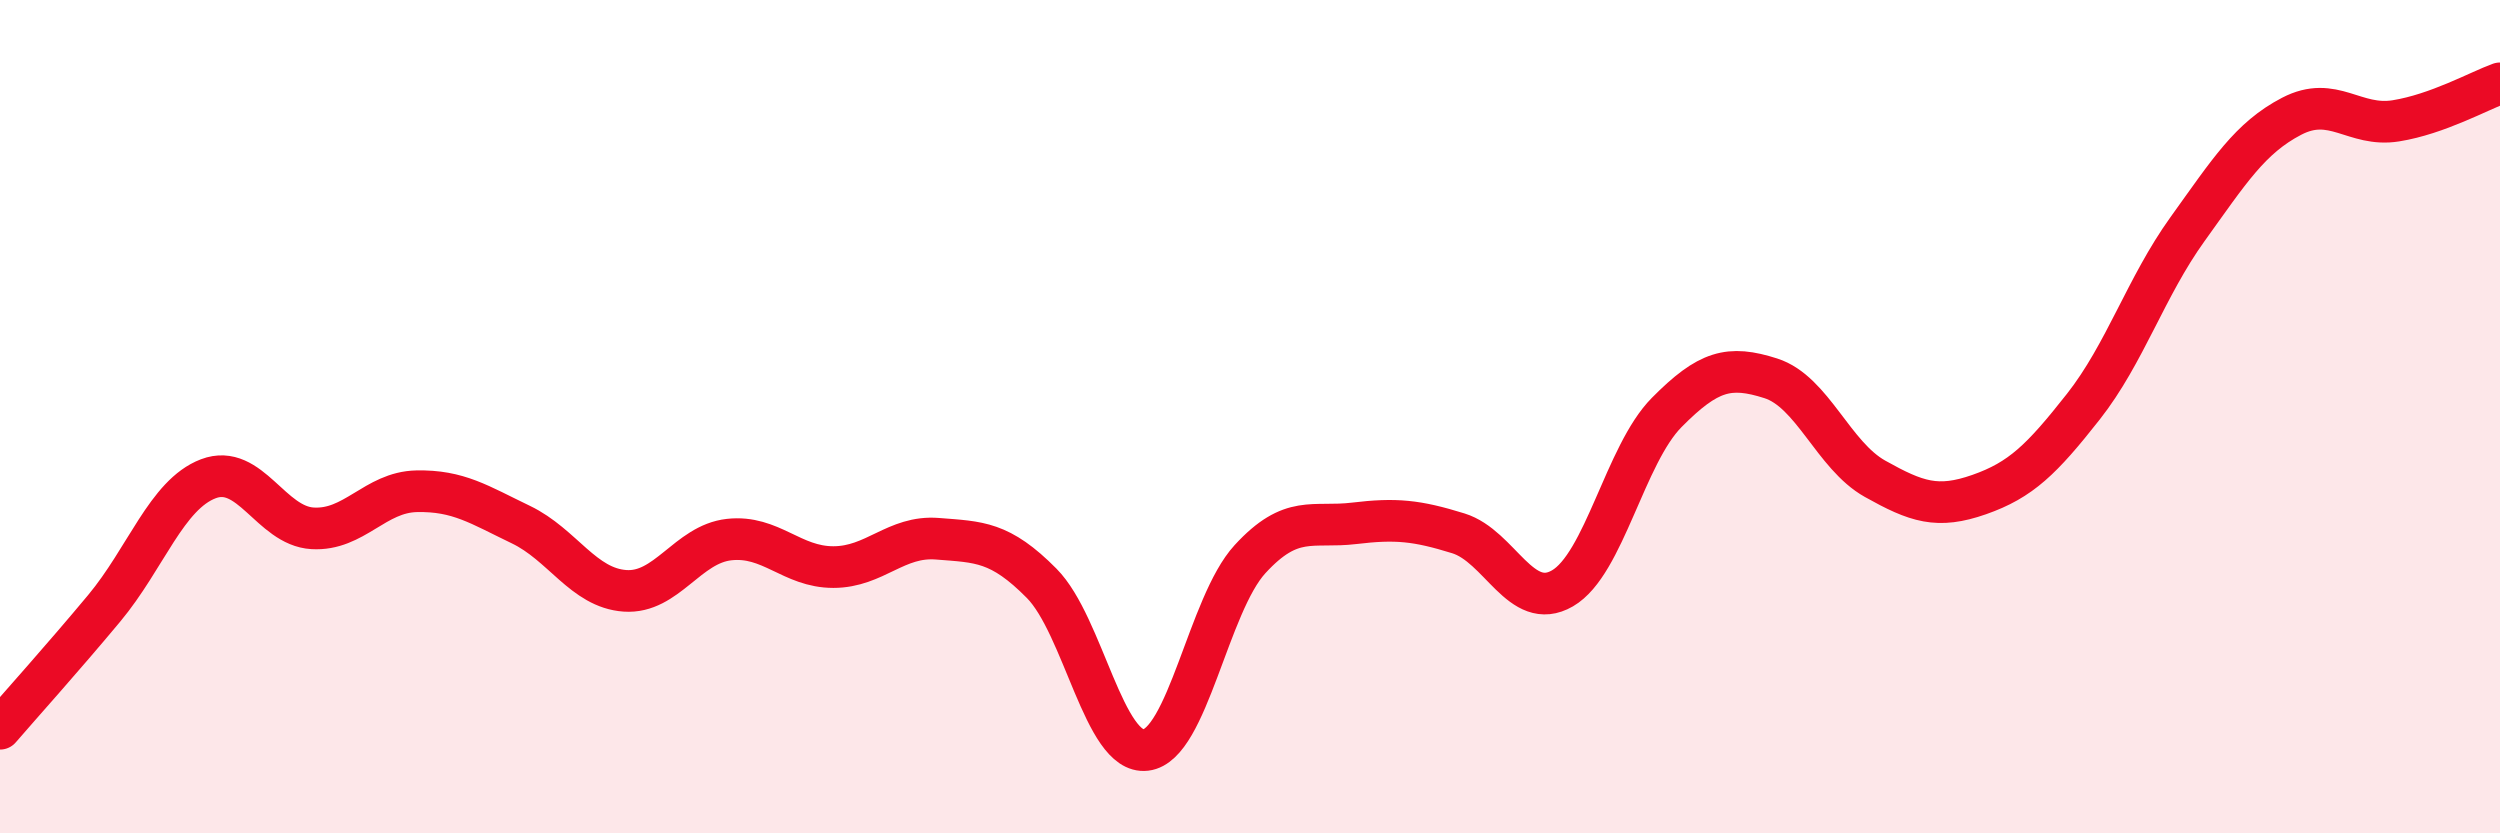 
    <svg width="60" height="20" viewBox="0 0 60 20" xmlns="http://www.w3.org/2000/svg">
      <path
        d="M 0,17.49 C 0.5,16.91 1.5,15.8 2.5,14.6 C 3.5,13.4 4,11.87 5,11.49 C 6,11.11 6.5,12.62 7.5,12.68 C 8.5,12.74 9,11.81 10,11.79 C 11,11.77 11.5,12.11 12.5,12.59 C 13.5,13.07 14,14.11 15,14.18 C 16,14.25 16.5,13.06 17.5,12.95 C 18.5,12.84 19,13.61 20,13.61 C 21,13.61 21.5,12.85 22.5,12.93 C 23.5,13.01 24,12.99 25,14 C 26,15.01 26.5,18.12 27.5,18 C 28.5,17.88 29,14.51 30,13.42 C 31,12.33 31.5,12.68 32.5,12.56 C 33.5,12.44 34,12.49 35,12.8 C 36,13.11 36.5,14.7 37.5,14.12 C 38.5,13.54 39,10.91 40,9.9 C 41,8.89 41.5,8.76 42.5,9.08 C 43.5,9.4 44,10.93 45,11.49 C 46,12.05 46.5,12.22 47.5,11.87 C 48.5,11.52 49,11.03 50,9.76 C 51,8.49 51.5,6.89 52.5,5.5 C 53.5,4.11 54,3.31 55,2.79 C 56,2.27 56.5,3.06 57.5,2.9 C 58.5,2.74 59.5,2.18 60,2L60 20L0 20Z"
        fill="#EB0A25"
        opacity="0.1"
        stroke-linecap="round"
        stroke-linejoin="round"
      />
      <path
        d="M 0,17.49 C 0.5,16.91 1.5,15.8 2.5,14.6 C 3.5,13.4 4,11.87 5,11.49 C 6,11.11 6.5,12.62 7.5,12.68 C 8.5,12.74 9,11.81 10,11.79 C 11,11.77 11.5,12.11 12.5,12.59 C 13.5,13.07 14,14.11 15,14.18 C 16,14.25 16.5,13.06 17.5,12.95 C 18.5,12.84 19,13.61 20,13.61 C 21,13.61 21.5,12.85 22.5,12.93 C 23.5,13.01 24,12.99 25,14 C 26,15.01 26.5,18.12 27.5,18 C 28.5,17.88 29,14.51 30,13.42 C 31,12.33 31.5,12.68 32.5,12.56 C 33.5,12.44 34,12.49 35,12.8 C 36,13.11 36.5,14.7 37.5,14.12 C 38.5,13.54 39,10.91 40,9.9 C 41,8.89 41.5,8.76 42.5,9.08 C 43.5,9.4 44,10.93 45,11.49 C 46,12.05 46.5,12.22 47.5,11.87 C 48.5,11.52 49,11.03 50,9.76 C 51,8.49 51.5,6.89 52.5,5.5 C 53.5,4.11 54,3.31 55,2.79 C 56,2.27 56.5,3.06 57.5,2.9 C 58.5,2.74 59.5,2.18 60,2"
        stroke="#EB0A25"
        stroke-width="1"
        fill="none"
        stroke-linecap="round"
        stroke-linejoin="round"
      />
    </svg>
  